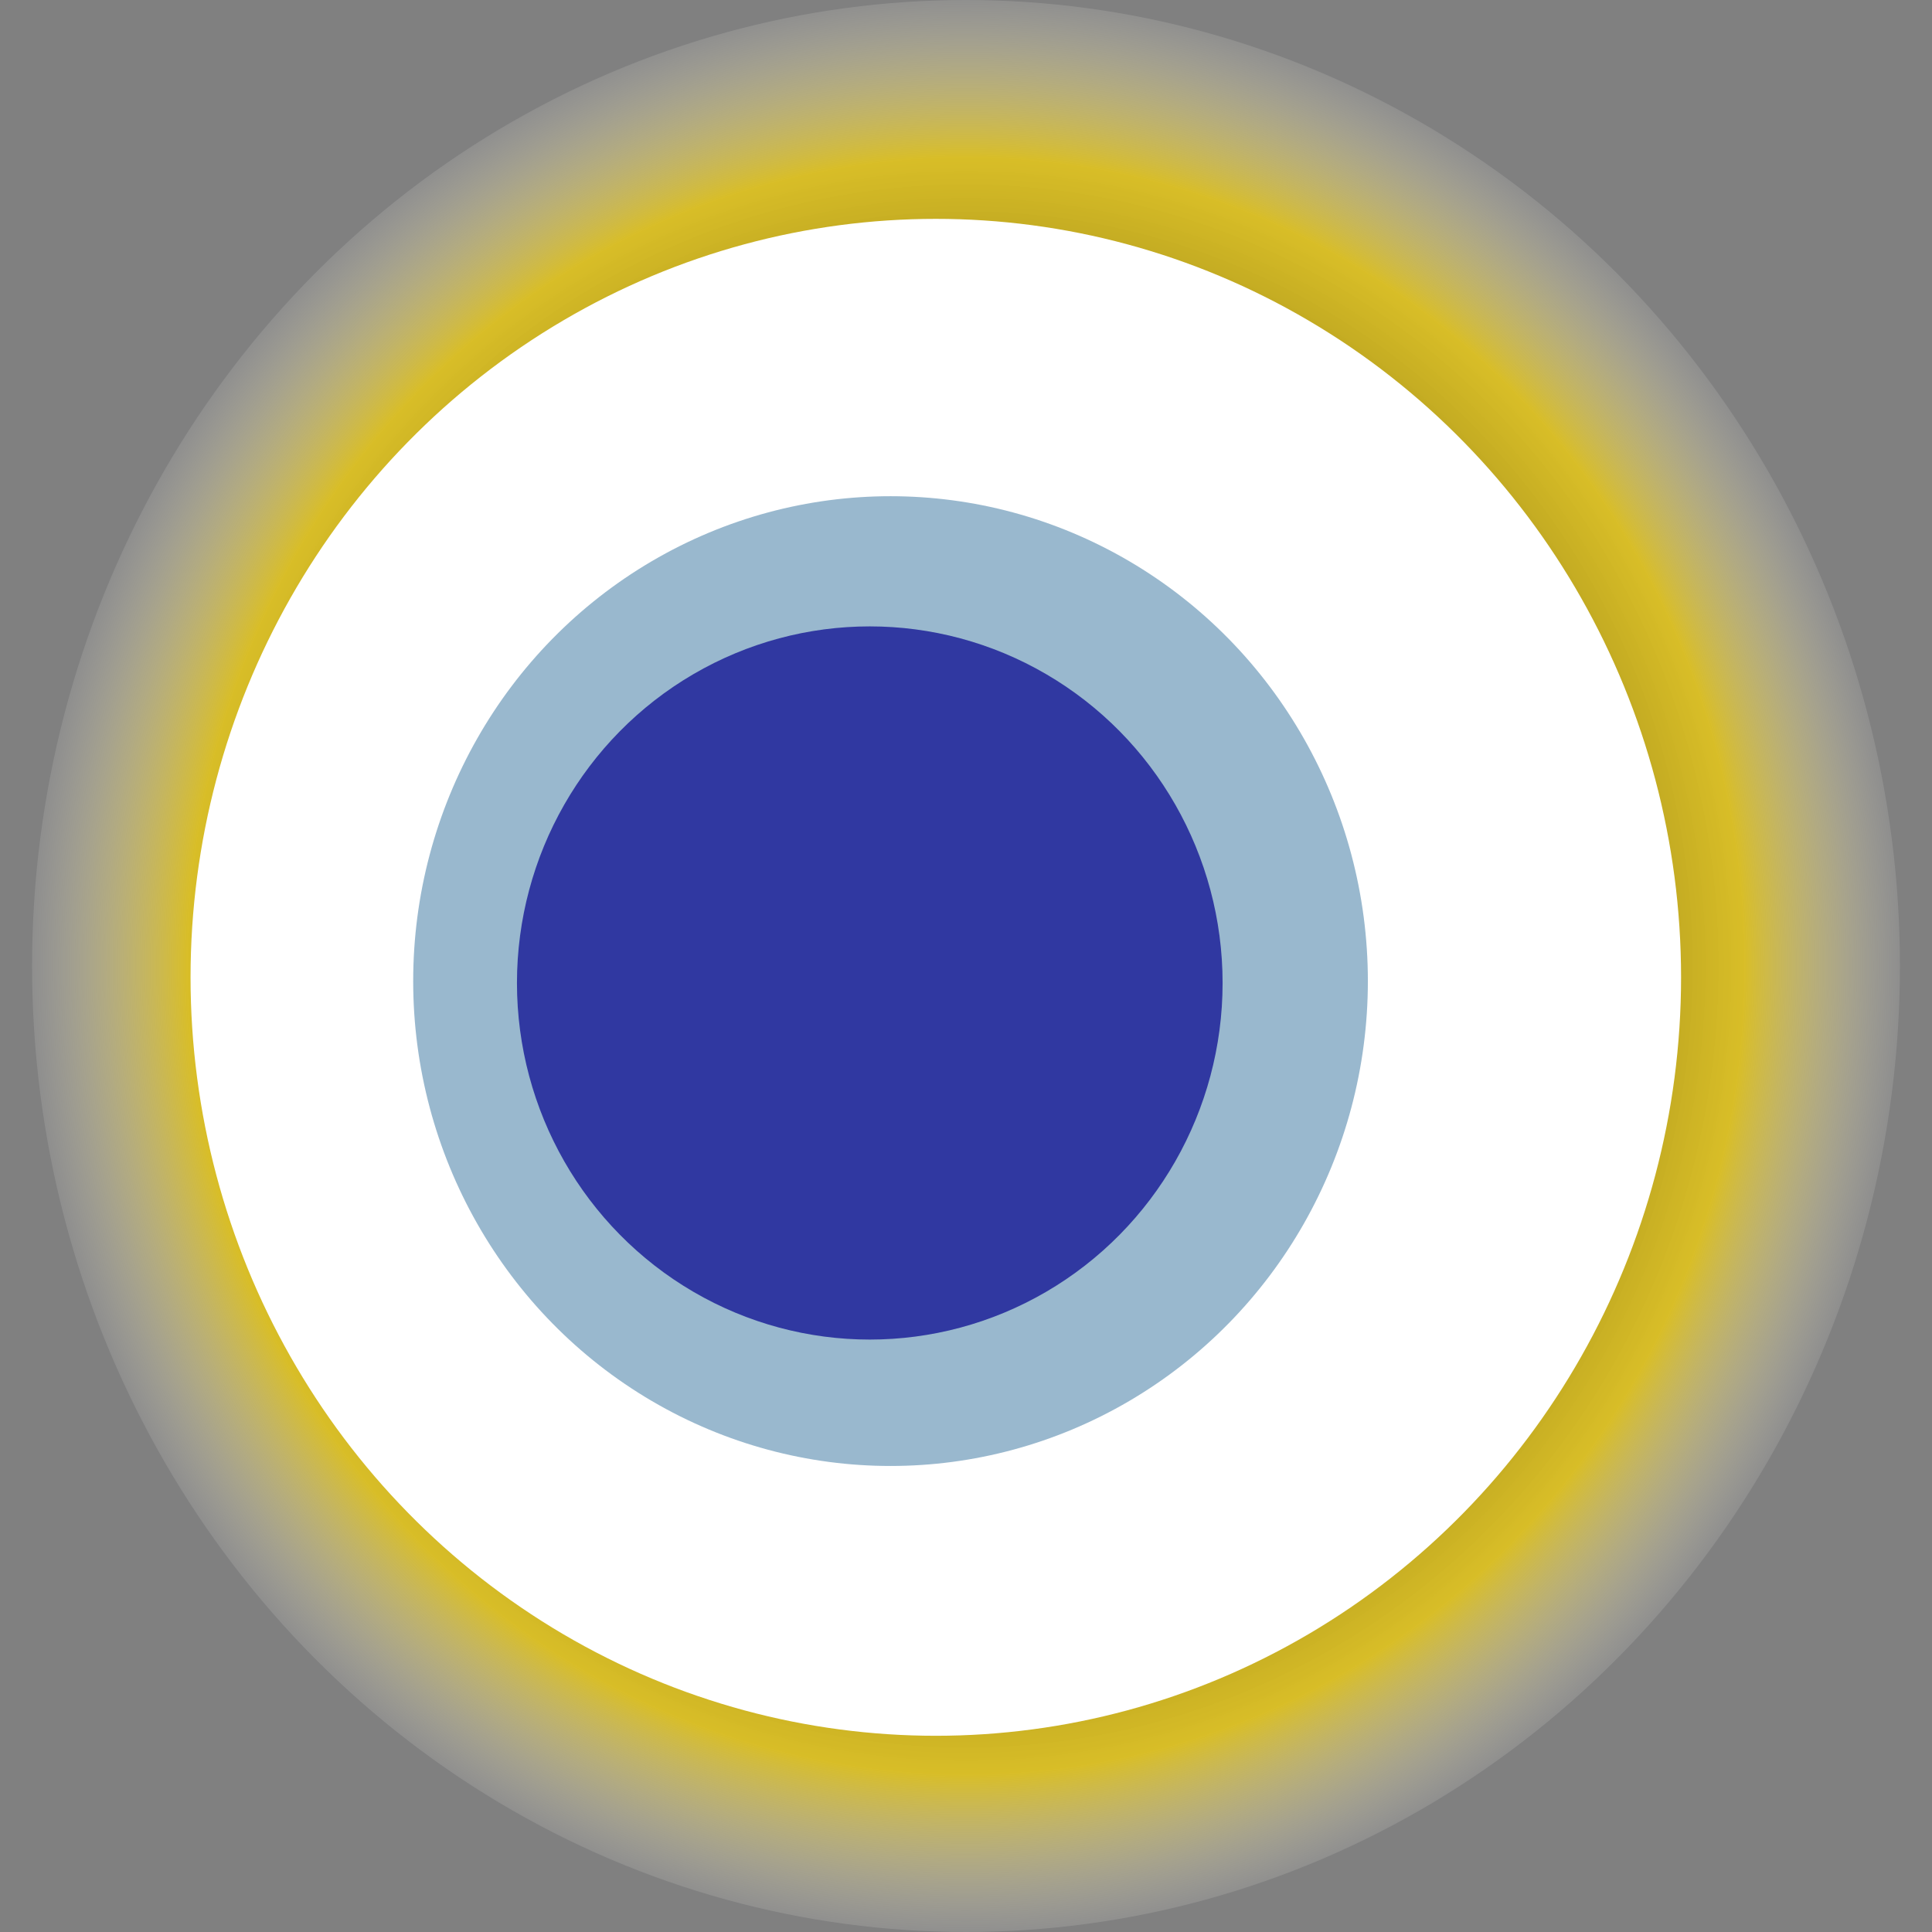 <svg width="1024" height="1024" xmlns="http://www.w3.org/2000/svg"><rect width="100%" height="100%" fill="#808080" stroke="none"/><g><title>0x0799442ce0f90f8837fdeece82cd2735625b4bf9</title><ellipse ry="512" rx="495" cy="512" cx="512" fill="url(#e_1_g)"/><ellipse ry="402" rx="395" cy="518" cx="496" fill="#FFF"/><ellipse ry="257" rx="253" cy="520" cx="472" fill="rgba(2,79,133,0.4)"/><ellipse ry="189" rx="187" cy="521" cx="461" fill="rgba(22, 24, 150, 0.8)"/><animateTransform attributeName="transform" begin="0s" dur="24s" type="rotate" from="360 512 512" to="0 512 512" repeatCount="indefinite"/><defs><radialGradient id="e_1_g"><stop offset="30%" stop-color="#000"/><stop offset="83%" stop-color="rgba(254,216,2,0.7)"/><stop offset="100%" stop-color="rgba(255,255,255,0.1)"/></radialGradient></defs></g></svg>